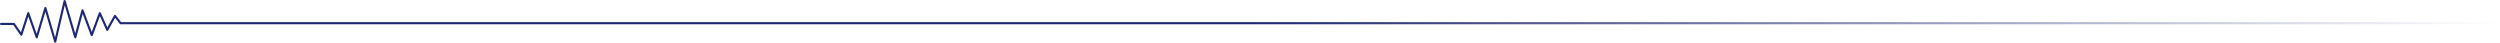 <svg width="1171" height="20" viewBox="0 0 1171 20" fill="none" xmlns="http://www.w3.org/2000/svg">
<path d="M1170.5 10.878H56.497L53.854 7.457L50.231 13.977L46.764 6.178L42.984 16.427L38.654 4.848L35.254 17.456L30.273 0.5L25.855 19.5L21.26 3.773L17.207 17.456L13.241 6.178L9.986 16.248L6.5 11.203H0.5" stroke="url(#paint0_linear_712_16398)" stroke-linecap="round" stroke-linejoin="round"/>
<defs>
<linearGradient id="paint0_linear_712_16398" x1="1170.5" y1="10" x2="0.5" y2="10" gradientUnits="userSpaceOnUse">
<stop stop-color="#1E2973" stop-opacity="0"/>
<stop offset="0.5" stop-color="#1E2973"/>
</linearGradient>
</defs>
</svg>
